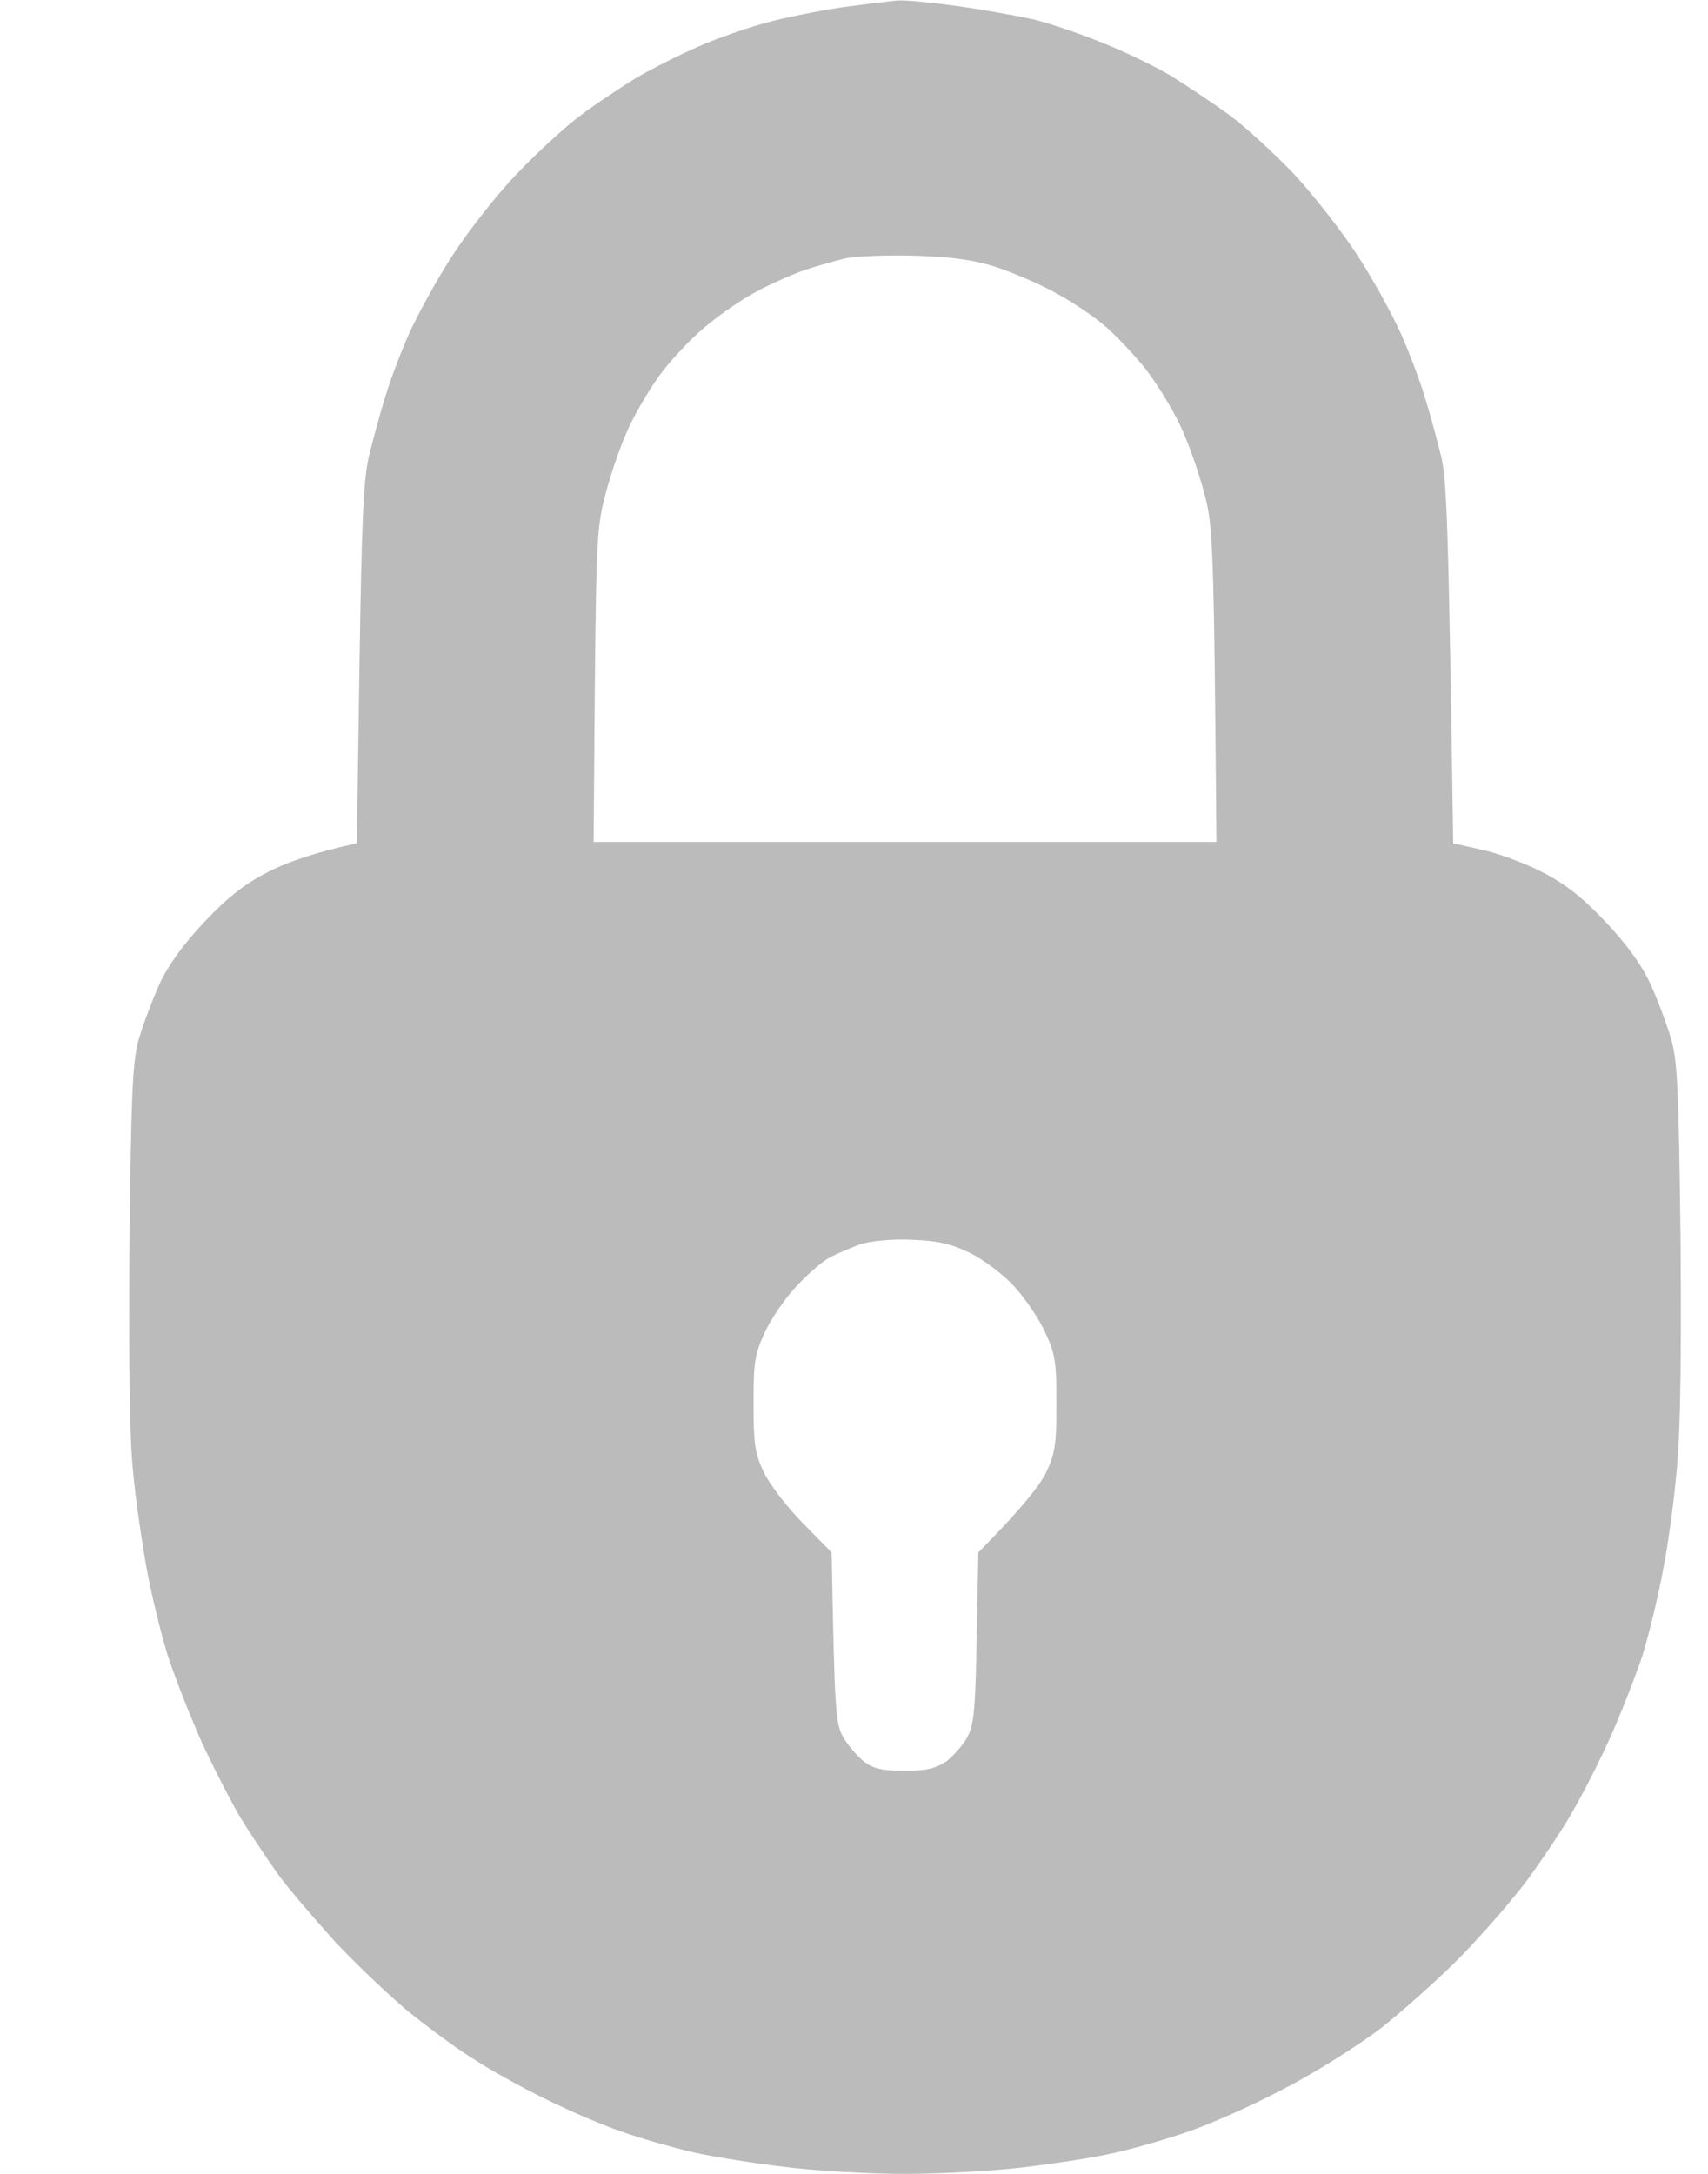 <svg width="11" height="14" viewBox="0 0 11 14" fill="none" xmlns="http://www.w3.org/2000/svg">
<g clip-path="url(#clip0_20227_7069)">
<path fill-rule="evenodd" clip-rule="evenodd" d="M5.787 0.003C5.831 7.43964e-06 6.004 0.017 6.172 0.04C6.337 0.063 6.557 0.103 6.661 0.126C6.763 0.152 6.96 0.218 7.098 0.275C7.238 0.33 7.438 0.427 7.546 0.491C7.65 0.557 7.818 0.668 7.916 0.74C8.015 0.812 8.199 0.981 8.329 1.116C8.458 1.254 8.644 1.492 8.746 1.65C8.848 1.807 8.971 2.034 9.024 2.152C9.076 2.269 9.144 2.45 9.175 2.553C9.208 2.657 9.254 2.829 9.282 2.941C9.318 3.101 9.329 3.365 9.359 5.431L9.537 5.471C9.636 5.491 9.809 5.554 9.922 5.611C10.076 5.689 10.18 5.769 10.337 5.933C10.477 6.082 10.573 6.214 10.631 6.34C10.677 6.443 10.738 6.604 10.765 6.699C10.804 6.842 10.812 7.046 10.823 7.975C10.829 8.678 10.823 9.209 10.801 9.439C10.785 9.636 10.746 9.932 10.713 10.098C10.683 10.265 10.623 10.514 10.579 10.658C10.532 10.798 10.436 11.045 10.364 11.203C10.293 11.361 10.18 11.579 10.114 11.691C10.051 11.8 9.919 11.995 9.826 12.121C9.73 12.247 9.543 12.462 9.408 12.6C9.276 12.735 9.048 12.938 8.905 13.053C8.76 13.165 8.48 13.343 8.274 13.449C8.07 13.558 7.779 13.687 7.628 13.736C7.477 13.788 7.26 13.848 7.147 13.871C7.035 13.897 6.787 13.934 6.598 13.957C6.408 13.98 6.062 14 5.829 14C5.595 14 5.241 13.98 5.046 13.954C4.848 13.931 4.584 13.888 4.455 13.859C4.326 13.828 4.122 13.771 4.002 13.727C3.881 13.687 3.658 13.59 3.507 13.515C3.356 13.441 3.144 13.323 3.04 13.254C2.933 13.188 2.749 13.05 2.628 12.953C2.507 12.852 2.296 12.652 2.158 12.505C2.024 12.356 1.853 12.158 1.785 12.063C1.719 11.969 1.611 11.808 1.548 11.705C1.488 11.602 1.375 11.384 1.298 11.217C1.224 11.051 1.125 10.798 1.079 10.658C1.035 10.514 0.974 10.265 0.944 10.098C0.914 9.932 0.872 9.648 0.856 9.467C0.834 9.252 0.829 8.744 0.834 8.004C0.845 7.052 0.853 6.842 0.892 6.699C0.919 6.604 0.98 6.443 1.026 6.34C1.084 6.214 1.18 6.082 1.32 5.933C1.477 5.769 1.581 5.689 1.735 5.611C1.848 5.554 2.021 5.491 2.298 5.431L2.315 4.286C2.329 3.365 2.34 3.101 2.375 2.941C2.403 2.829 2.449 2.657 2.482 2.553C2.513 2.45 2.581 2.269 2.633 2.152C2.686 2.034 2.809 1.807 2.911 1.65C3.013 1.492 3.199 1.254 3.329 1.119C3.458 0.984 3.639 0.818 3.735 0.746C3.829 0.674 3.991 0.568 4.092 0.505C4.194 0.445 4.375 0.353 4.496 0.301C4.617 0.247 4.815 0.178 4.936 0.146C5.057 0.112 5.279 0.069 5.43 0.046C5.581 0.026 5.741 0.006 5.787 0.003ZM5.183 1.739C5.109 1.764 4.971 1.825 4.881 1.873C4.79 1.919 4.636 2.025 4.54 2.106C4.444 2.186 4.309 2.33 4.243 2.424C4.175 2.519 4.084 2.674 4.043 2.768C3.999 2.863 3.936 3.044 3.903 3.17C3.845 3.382 3.84 3.471 3.831 4.412L3.823 5.422H7.834C7.818 3.474 7.812 3.382 7.754 3.17C7.721 3.044 7.653 2.849 7.601 2.74C7.548 2.628 7.447 2.464 7.375 2.373C7.301 2.281 7.183 2.155 7.106 2.091C7.032 2.028 6.889 1.934 6.79 1.882C6.691 1.827 6.524 1.756 6.419 1.721C6.276 1.675 6.142 1.655 5.897 1.647C5.716 1.641 5.513 1.65 5.444 1.664C5.375 1.681 5.26 1.713 5.183 1.739ZM5.348 8.096C5.301 8.119 5.205 8.202 5.133 8.28C5.059 8.357 4.966 8.492 4.927 8.578C4.861 8.718 4.853 8.77 4.853 9.037C4.853 9.298 4.861 9.358 4.919 9.482C4.958 9.562 5.068 9.705 5.172 9.811L5.356 9.998C5.375 11.025 5.381 11.1 5.43 11.186C5.46 11.24 5.521 11.309 5.562 11.343C5.622 11.389 5.68 11.404 5.823 11.404C5.969 11.404 6.026 11.389 6.098 11.341C6.144 11.303 6.208 11.232 6.232 11.183C6.274 11.105 6.282 10.991 6.29 10.543L6.301 9.998C6.59 9.705 6.699 9.562 6.738 9.482C6.796 9.358 6.804 9.298 6.804 9.037C6.804 8.77 6.796 8.718 6.73 8.578C6.691 8.492 6.601 8.36 6.532 8.285C6.463 8.208 6.334 8.113 6.249 8.07C6.125 8.01 6.04 7.99 5.87 7.984C5.738 7.978 5.606 7.993 5.54 8.013C5.48 8.036 5.392 8.073 5.348 8.096Z" fill="#BBBBBB"/>
</g>
<defs>
<clipPath id="clip0_20227_7069">
<rect width="10" height="14" fill="white" transform="translate(0.828)"/>
</clipPath>
</defs>
</svg>
